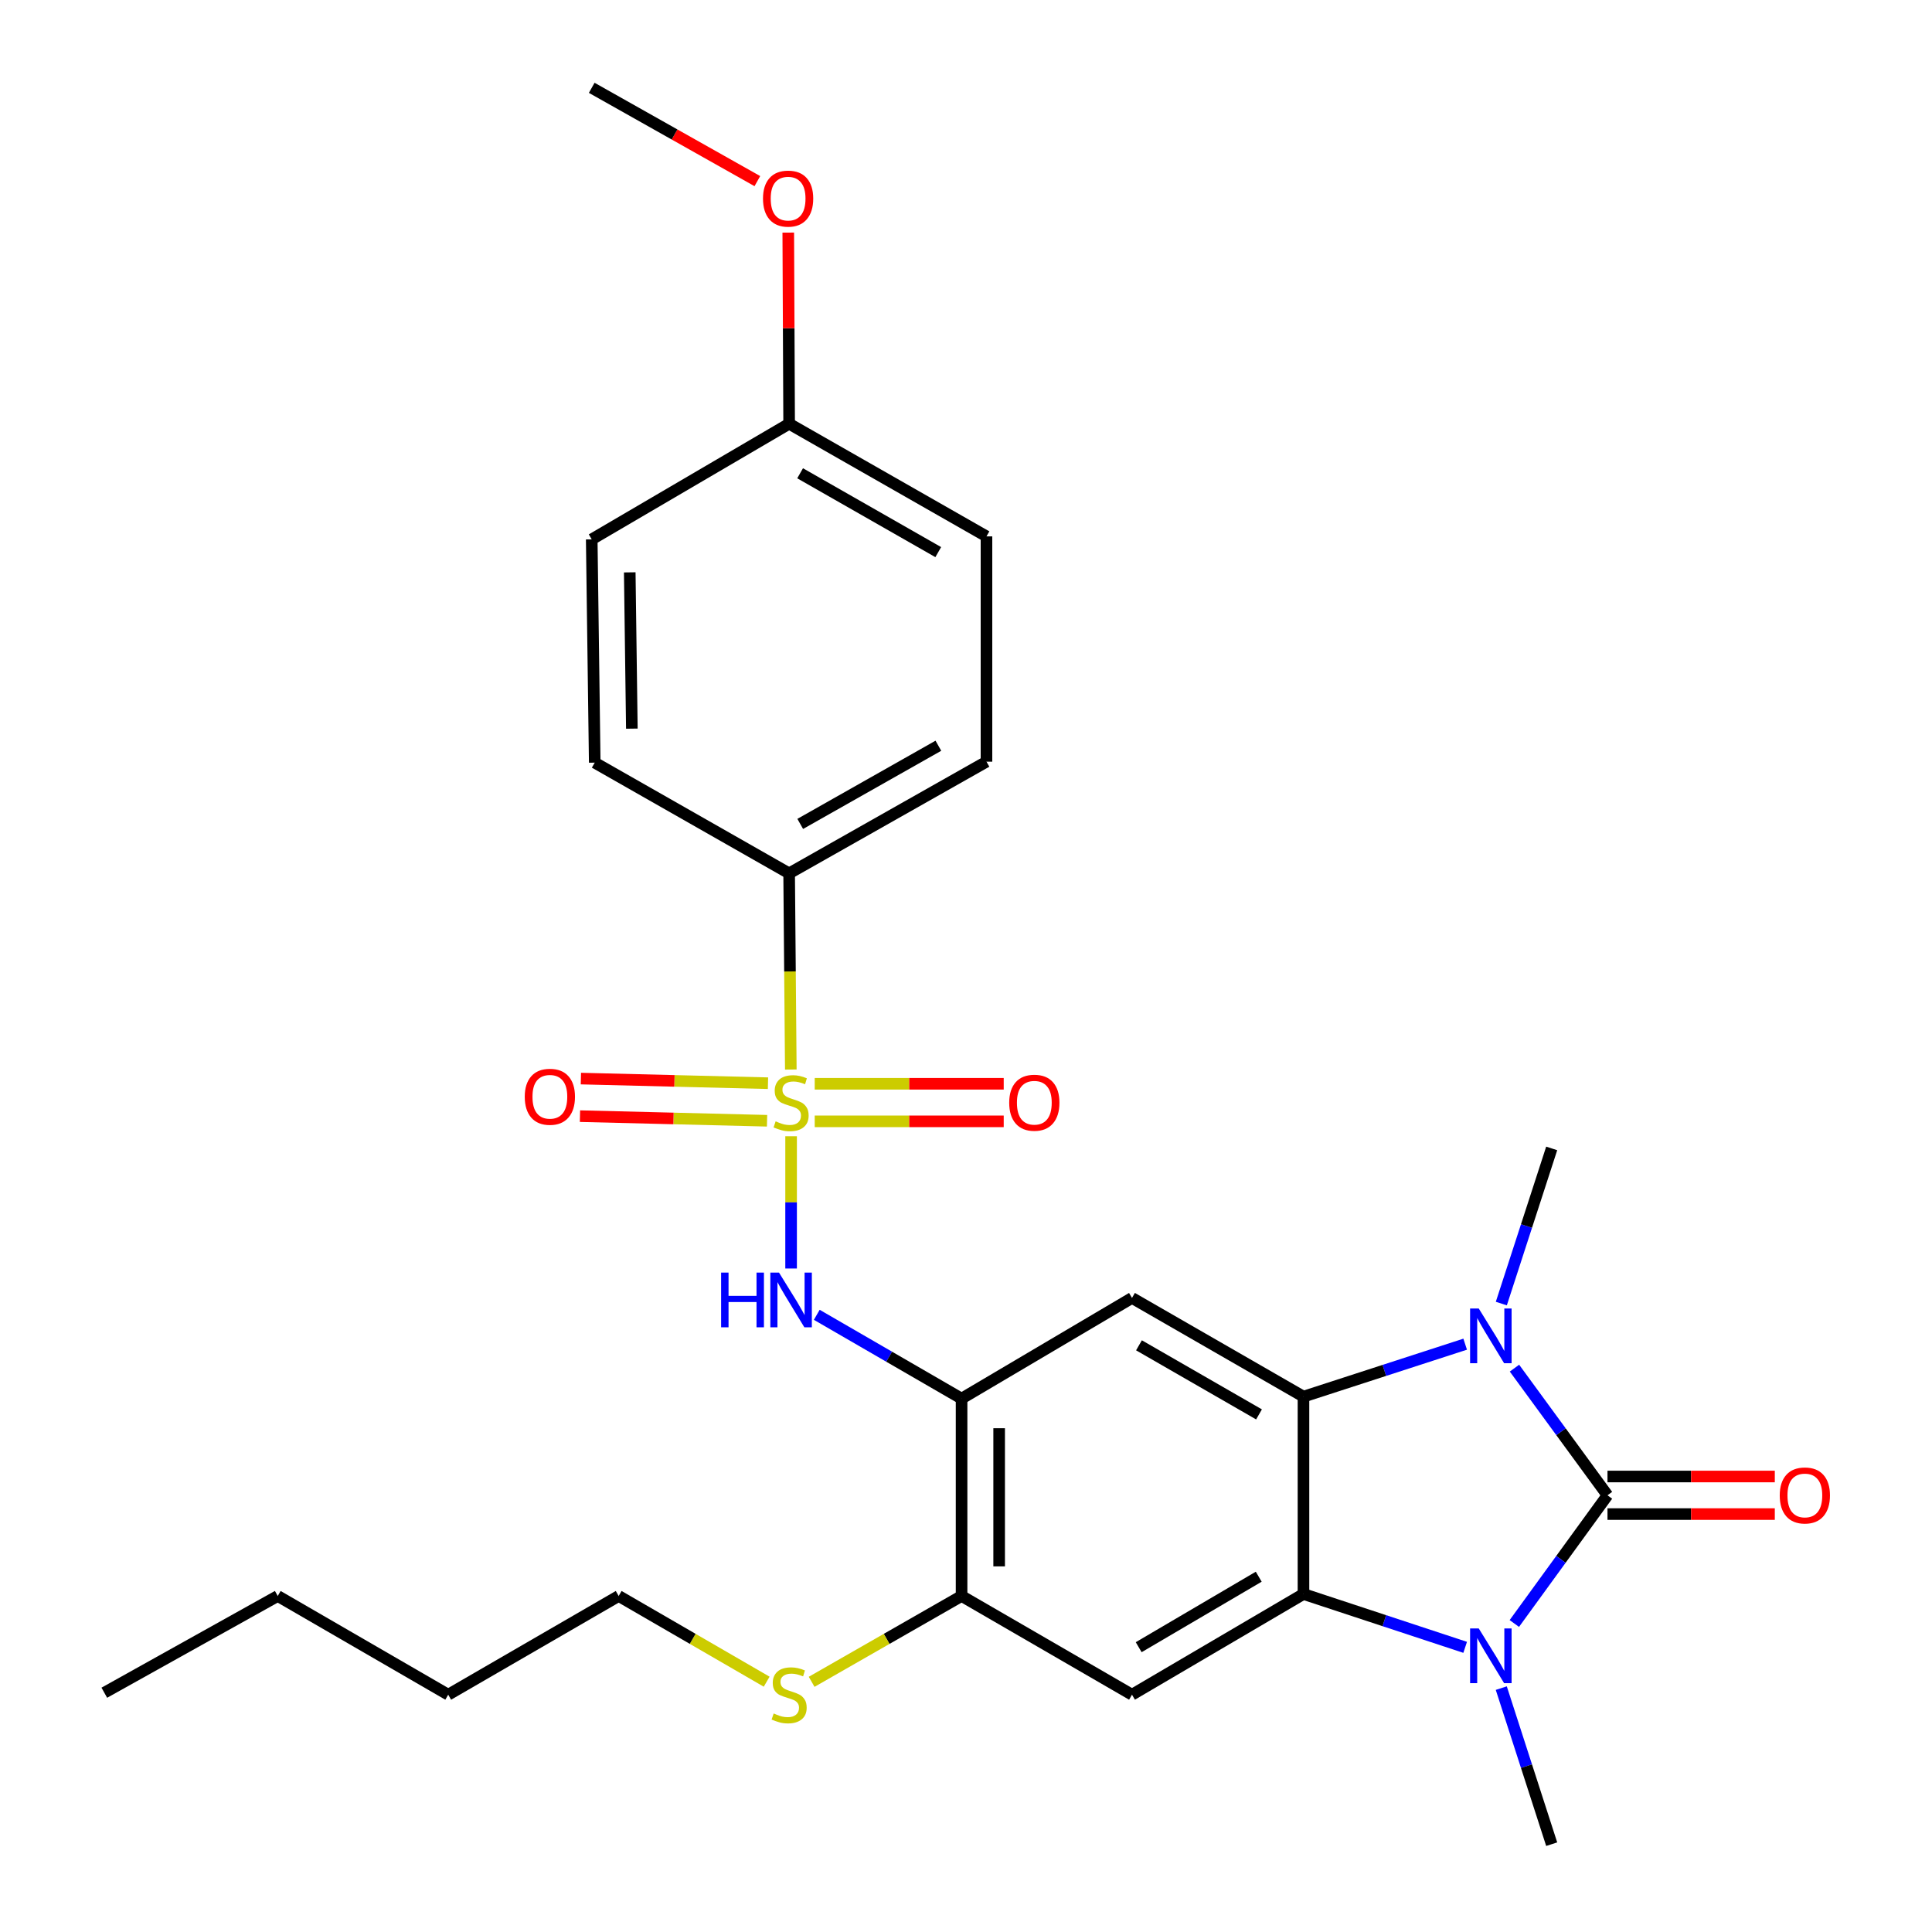 <?xml version='1.0' encoding='iso-8859-1'?>
<svg version='1.1' baseProfile='full'
              xmlns='http://www.w3.org/2000/svg'
                      xmlns:rdkit='http://www.rdkit.org/xml'
                      xmlns:xlink='http://www.w3.org/1999/xlink'
                  xml:space='preserve'
width='1000px' height='1000px' viewBox='0 0 1000 1000'>
<!-- END OF HEADER -->
<rect style='opacity:1.0;fill:#FFFFFF;stroke:none' width='1000' height='1000' x='0' y='0'> </rect>
<path class='bond-1' d='M 832.034,773.959 L 807.961,741.055' style='fill:none;fill-rule:evenodd;stroke:#000000;stroke-width:6px;stroke-linecap:butt;stroke-linejoin:miter;stroke-opacity:1' />
<path class='bond-1' d='M 807.961,741.055 L 783.888,708.15' style='fill:none;fill-rule:evenodd;stroke:#0000FF;stroke-width:6px;stroke-linecap:butt;stroke-linejoin:miter;stroke-opacity:1' />
<path class='bond-2' d='M 832.034,773.959 L 807.924,807.138' style='fill:none;fill-rule:evenodd;stroke:#000000;stroke-width:6px;stroke-linecap:butt;stroke-linejoin:miter;stroke-opacity:1' />
<path class='bond-2' d='M 807.924,807.138 L 783.814,840.318' style='fill:none;fill-rule:evenodd;stroke:#0000FF;stroke-width:6px;stroke-linecap:butt;stroke-linejoin:miter;stroke-opacity:1' />
<path class='bond-13' d='M 832.034,783.683 L 875.335,783.683' style='fill:none;fill-rule:evenodd;stroke:#000000;stroke-width:6px;stroke-linecap:butt;stroke-linejoin:miter;stroke-opacity:1' />
<path class='bond-13' d='M 875.335,783.683 L 918.637,783.683' style='fill:none;fill-rule:evenodd;stroke:#FF0000;stroke-width:6px;stroke-linecap:butt;stroke-linejoin:miter;stroke-opacity:1' />
<path class='bond-13' d='M 832.034,764.235 L 875.335,764.235' style='fill:none;fill-rule:evenodd;stroke:#000000;stroke-width:6px;stroke-linecap:butt;stroke-linejoin:miter;stroke-opacity:1' />
<path class='bond-13' d='M 875.335,764.235 L 918.637,764.235' style='fill:none;fill-rule:evenodd;stroke:#FF0000;stroke-width:6px;stroke-linecap:butt;stroke-linejoin:miter;stroke-opacity:1' />
<path class='bond-0' d='M 409.47,588.117 L 409.47,622.345' style='fill:none;fill-rule:evenodd;stroke:#CCCC00;stroke-width:6px;stroke-linecap:butt;stroke-linejoin:miter;stroke-opacity:1' />
<path class='bond-0' d='M 409.47,622.345 L 409.47,656.572' style='fill:none;fill-rule:evenodd;stroke:#0000FF;stroke-width:6px;stroke-linecap:butt;stroke-linejoin:miter;stroke-opacity:1' />
<path class='bond-10' d='M 409.324,553.597 L 408.889,502.823' style='fill:none;fill-rule:evenodd;stroke:#CCCC00;stroke-width:6px;stroke-linecap:butt;stroke-linejoin:miter;stroke-opacity:1' />
<path class='bond-10' d='M 408.889,502.823 L 408.454,452.05' style='fill:none;fill-rule:evenodd;stroke:#000000;stroke-width:6px;stroke-linecap:butt;stroke-linejoin:miter;stroke-opacity:1' />
<path class='bond-11' d='M 421.697,580.407 L 470.61,580.407' style='fill:none;fill-rule:evenodd;stroke:#CCCC00;stroke-width:6px;stroke-linecap:butt;stroke-linejoin:miter;stroke-opacity:1' />
<path class='bond-11' d='M 470.61,580.407 L 519.522,580.407' style='fill:none;fill-rule:evenodd;stroke:#FF0000;stroke-width:6px;stroke-linecap:butt;stroke-linejoin:miter;stroke-opacity:1' />
<path class='bond-11' d='M 421.697,560.959 L 470.61,560.959' style='fill:none;fill-rule:evenodd;stroke:#CCCC00;stroke-width:6px;stroke-linecap:butt;stroke-linejoin:miter;stroke-opacity:1' />
<path class='bond-11' d='M 470.61,560.959 L 519.522,560.959' style='fill:none;fill-rule:evenodd;stroke:#FF0000;stroke-width:6px;stroke-linecap:butt;stroke-linejoin:miter;stroke-opacity:1' />
<path class='bond-12' d='M 397.507,560.661 L 349.089,559.467' style='fill:none;fill-rule:evenodd;stroke:#CCCC00;stroke-width:6px;stroke-linecap:butt;stroke-linejoin:miter;stroke-opacity:1' />
<path class='bond-12' d='M 349.089,559.467 L 300.67,558.273' style='fill:none;fill-rule:evenodd;stroke:#FF0000;stroke-width:6px;stroke-linecap:butt;stroke-linejoin:miter;stroke-opacity:1' />
<path class='bond-12' d='M 397.028,580.103 L 348.609,578.909' style='fill:none;fill-rule:evenodd;stroke:#CCCC00;stroke-width:6px;stroke-linecap:butt;stroke-linejoin:miter;stroke-opacity:1' />
<path class='bond-12' d='M 348.609,578.909 L 300.191,577.715' style='fill:none;fill-rule:evenodd;stroke:#FF0000;stroke-width:6px;stroke-linecap:butt;stroke-linejoin:miter;stroke-opacity:1' />
<path class='bond-3' d='M 758.37,695.745 L 716.524,709.321' style='fill:none;fill-rule:evenodd;stroke:#0000FF;stroke-width:6px;stroke-linecap:butt;stroke-linejoin:miter;stroke-opacity:1' />
<path class='bond-3' d='M 716.524,709.321 L 674.677,722.897' style='fill:none;fill-rule:evenodd;stroke:#000000;stroke-width:6px;stroke-linecap:butt;stroke-linejoin:miter;stroke-opacity:1' />
<path class='bond-18' d='M 777.083,674.724 L 790.119,634.572' style='fill:none;fill-rule:evenodd;stroke:#0000FF;stroke-width:6px;stroke-linecap:butt;stroke-linejoin:miter;stroke-opacity:1' />
<path class='bond-18' d='M 790.119,634.572 L 803.154,594.421' style='fill:none;fill-rule:evenodd;stroke:#000000;stroke-width:6px;stroke-linecap:butt;stroke-linejoin:miter;stroke-opacity:1' />
<path class='bond-4' d='M 758.366,852.661 L 716.521,838.857' style='fill:none;fill-rule:evenodd;stroke:#0000FF;stroke-width:6px;stroke-linecap:butt;stroke-linejoin:miter;stroke-opacity:1' />
<path class='bond-4' d='M 716.521,838.857 L 674.677,825.053' style='fill:none;fill-rule:evenodd;stroke:#000000;stroke-width:6px;stroke-linecap:butt;stroke-linejoin:miter;stroke-opacity:1' />
<path class='bond-17' d='M 777.06,873.767 L 790.107,914.156' style='fill:none;fill-rule:evenodd;stroke:#0000FF;stroke-width:6px;stroke-linecap:butt;stroke-linejoin:miter;stroke-opacity:1' />
<path class='bond-17' d='M 790.107,914.156 L 803.154,954.545' style='fill:none;fill-rule:evenodd;stroke:#000000;stroke-width:6px;stroke-linecap:butt;stroke-linejoin:miter;stroke-opacity:1' />
<path class='bond-6' d='M 674.677,722.897 L 585.918,671.813' style='fill:none;fill-rule:evenodd;stroke:#000000;stroke-width:6px;stroke-linecap:butt;stroke-linejoin:miter;stroke-opacity:1' />
<path class='bond-6' d='M 651.662,732.09 L 589.531,696.332' style='fill:none;fill-rule:evenodd;stroke:#000000;stroke-width:6px;stroke-linecap:butt;stroke-linejoin:miter;stroke-opacity:1' />
<path class='bond-28' d='M 674.677,722.897 L 674.677,825.053' style='fill:none;fill-rule:evenodd;stroke:#000000;stroke-width:6px;stroke-linecap:butt;stroke-linejoin:miter;stroke-opacity:1' />
<path class='bond-8' d='M 674.677,825.053 L 585.918,877.174' style='fill:none;fill-rule:evenodd;stroke:#000000;stroke-width:6px;stroke-linecap:butt;stroke-linejoin:miter;stroke-opacity:1' />
<path class='bond-8' d='M 651.516,816.101 L 589.384,852.586' style='fill:none;fill-rule:evenodd;stroke:#000000;stroke-width:6px;stroke-linecap:butt;stroke-linejoin:miter;stroke-opacity:1' />
<path class='bond-5' d='M 422.759,680.542 L 460.235,702.233' style='fill:none;fill-rule:evenodd;stroke:#0000FF;stroke-width:6px;stroke-linecap:butt;stroke-linejoin:miter;stroke-opacity:1' />
<path class='bond-5' d='M 460.235,702.233 L 497.71,723.923' style='fill:none;fill-rule:evenodd;stroke:#000000;stroke-width:6px;stroke-linecap:butt;stroke-linejoin:miter;stroke-opacity:1' />
<path class='bond-7' d='M 585.918,671.813 L 497.71,723.923' style='fill:none;fill-rule:evenodd;stroke:#000000;stroke-width:6px;stroke-linecap:butt;stroke-linejoin:miter;stroke-opacity:1' />
<path class='bond-29' d='M 497.71,723.923 L 497.71,826.08' style='fill:none;fill-rule:evenodd;stroke:#000000;stroke-width:6px;stroke-linecap:butt;stroke-linejoin:miter;stroke-opacity:1' />
<path class='bond-29' d='M 517.159,739.247 L 517.159,810.756' style='fill:none;fill-rule:evenodd;stroke:#000000;stroke-width:6px;stroke-linecap:butt;stroke-linejoin:miter;stroke-opacity:1' />
<path class='bond-9' d='M 585.918,877.174 L 497.71,826.08' style='fill:none;fill-rule:evenodd;stroke:#000000;stroke-width:6px;stroke-linecap:butt;stroke-linejoin:miter;stroke-opacity:1' />
<path class='bond-16' d='M 497.71,826.08 L 458.908,848.292' style='fill:none;fill-rule:evenodd;stroke:#000000;stroke-width:6px;stroke-linecap:butt;stroke-linejoin:miter;stroke-opacity:1' />
<path class='bond-16' d='M 458.908,848.292 L 420.106,870.505' style='fill:none;fill-rule:evenodd;stroke:#CCCC00;stroke-width:6px;stroke-linecap:butt;stroke-linejoin:miter;stroke-opacity:1' />
<path class='bond-14' d='M 408.454,452.05 L 510.6,394.246' style='fill:none;fill-rule:evenodd;stroke:#000000;stroke-width:6px;stroke-linecap:butt;stroke-linejoin:miter;stroke-opacity:1' />
<path class='bond-14' d='M 414.198,426.453 L 485.7,385.99' style='fill:none;fill-rule:evenodd;stroke:#000000;stroke-width:6px;stroke-linecap:butt;stroke-linejoin:miter;stroke-opacity:1' />
<path class='bond-15' d='M 408.454,452.05 L 307.832,394.743' style='fill:none;fill-rule:evenodd;stroke:#000000;stroke-width:6px;stroke-linecap:butt;stroke-linejoin:miter;stroke-opacity:1' />
<path class='bond-21' d='M 510.6,394.246 L 510.6,277.633' style='fill:none;fill-rule:evenodd;stroke:#000000;stroke-width:6px;stroke-linecap:butt;stroke-linejoin:miter;stroke-opacity:1' />
<path class='bond-20' d='M 307.832,394.743 L 306.276,279.178' style='fill:none;fill-rule:evenodd;stroke:#000000;stroke-width:6px;stroke-linecap:butt;stroke-linejoin:miter;stroke-opacity:1' />
<path class='bond-20' d='M 327.045,377.146 L 325.956,296.251' style='fill:none;fill-rule:evenodd;stroke:#000000;stroke-width:6px;stroke-linecap:butt;stroke-linejoin:miter;stroke-opacity:1' />
<path class='bond-23' d='M 396.826,870.44 L 358.525,848.26' style='fill:none;fill-rule:evenodd;stroke:#CCCC00;stroke-width:6px;stroke-linecap:butt;stroke-linejoin:miter;stroke-opacity:1' />
<path class='bond-23' d='M 358.525,848.26 L 320.225,826.08' style='fill:none;fill-rule:evenodd;stroke:#000000;stroke-width:6px;stroke-linecap:butt;stroke-linejoin:miter;stroke-opacity:1' />
<path class='bond-19' d='M 408.454,219.331 L 306.276,279.178' style='fill:none;fill-rule:evenodd;stroke:#000000;stroke-width:6px;stroke-linecap:butt;stroke-linejoin:miter;stroke-opacity:1' />
<path class='bond-22' d='M 408.454,219.331 L 408.23,169.863' style='fill:none;fill-rule:evenodd;stroke:#000000;stroke-width:6px;stroke-linecap:butt;stroke-linejoin:miter;stroke-opacity:1' />
<path class='bond-22' d='M 408.23,169.863 L 408.005,120.394' style='fill:none;fill-rule:evenodd;stroke:#FF0000;stroke-width:6px;stroke-linecap:butt;stroke-linejoin:miter;stroke-opacity:1' />
<path class='bond-30' d='M 408.454,219.331 L 510.6,277.633' style='fill:none;fill-rule:evenodd;stroke:#000000;stroke-width:6px;stroke-linecap:butt;stroke-linejoin:miter;stroke-opacity:1' />
<path class='bond-30' d='M 414.136,244.967 L 485.638,285.778' style='fill:none;fill-rule:evenodd;stroke:#000000;stroke-width:6px;stroke-linecap:butt;stroke-linejoin:miter;stroke-opacity:1' />
<path class='bond-24' d='M 392.008,93.752 L 349.142,69.603' style='fill:none;fill-rule:evenodd;stroke:#FF0000;stroke-width:6px;stroke-linecap:butt;stroke-linejoin:miter;stroke-opacity:1' />
<path class='bond-24' d='M 349.142,69.603 L 306.276,45.455' style='fill:none;fill-rule:evenodd;stroke:#000000;stroke-width:6px;stroke-linecap:butt;stroke-linejoin:miter;stroke-opacity:1' />
<path class='bond-25' d='M 320.225,826.08 L 231.995,877.174' style='fill:none;fill-rule:evenodd;stroke:#000000;stroke-width:6px;stroke-linecap:butt;stroke-linejoin:miter;stroke-opacity:1' />
<path class='bond-26' d='M 231.995,877.174 L 143.755,826.08' style='fill:none;fill-rule:evenodd;stroke:#000000;stroke-width:6px;stroke-linecap:butt;stroke-linejoin:miter;stroke-opacity:1' />
<path class='bond-27' d='M 143.755,826.08 L 53.991,876.148' style='fill:none;fill-rule:evenodd;stroke:#000000;stroke-width:6px;stroke-linecap:butt;stroke-linejoin:miter;stroke-opacity:1' />
<path  class='atom-1' d='M 401.47 580.403
Q 401.79 580.523, 403.11 581.083
Q 404.43 581.643, 405.87 582.003
Q 407.35 582.323, 408.79 582.323
Q 411.47 582.323, 413.03 581.043
Q 414.59 579.723, 414.59 577.443
Q 414.59 575.883, 413.79 574.923
Q 413.03 573.963, 411.83 573.443
Q 410.63 572.923, 408.63 572.323
Q 406.11 571.563, 404.59 570.843
Q 403.11 570.123, 402.03 568.603
Q 400.99 567.083, 400.99 564.523
Q 400.99 560.963, 403.39 558.763
Q 405.83 556.563, 410.63 556.563
Q 413.91 556.563, 417.63 558.123
L 416.71 561.203
Q 413.31 559.803, 410.75 559.803
Q 407.99 559.803, 406.47 560.963
Q 404.95 562.083, 404.99 564.043
Q 404.99 565.563, 405.75 566.483
Q 406.55 567.403, 407.67 567.923
Q 408.83 568.443, 410.75 569.043
Q 413.31 569.843, 414.83 570.643
Q 416.35 571.443, 417.43 573.083
Q 418.55 574.683, 418.55 577.443
Q 418.55 581.363, 415.91 583.483
Q 413.31 585.563, 408.95 585.563
Q 406.43 585.563, 404.51 585.003
Q 402.63 584.483, 400.39 583.563
L 401.47 580.403
' fill='#CCCC00'/>
<path  class='atom-2' d='M 765.399 677.274
L 774.679 692.274
Q 775.599 693.754, 777.079 696.434
Q 778.559 699.114, 778.639 699.274
L 778.639 677.274
L 782.399 677.274
L 782.399 705.594
L 778.519 705.594
L 768.559 689.194
Q 767.399 687.274, 766.159 685.074
Q 764.959 682.874, 764.599 682.194
L 764.599 705.594
L 760.919 705.594
L 760.919 677.274
L 765.399 677.274
' fill='#0000FF'/>
<path  class='atom-3' d='M 765.399 842.886
L 774.679 857.886
Q 775.599 859.366, 777.079 862.046
Q 778.559 864.726, 778.639 864.886
L 778.639 842.886
L 782.399 842.886
L 782.399 871.206
L 778.519 871.206
L 768.559 854.806
Q 767.399 852.886, 766.159 850.686
Q 764.959 848.486, 764.599 847.806
L 764.599 871.206
L 760.919 871.206
L 760.919 842.886
L 765.399 842.886
' fill='#0000FF'/>
<path  class='atom-6' d='M 373.25 658.69
L 377.09 658.69
L 377.09 670.73
L 391.57 670.73
L 391.57 658.69
L 395.41 658.69
L 395.41 687.01
L 391.57 687.01
L 391.57 673.93
L 377.09 673.93
L 377.09 687.01
L 373.25 687.01
L 373.25 658.69
' fill='#0000FF'/>
<path  class='atom-6' d='M 403.21 658.69
L 412.49 673.69
Q 413.41 675.17, 414.89 677.85
Q 416.37 680.53, 416.45 680.69
L 416.45 658.69
L 420.21 658.69
L 420.21 687.01
L 416.33 687.01
L 406.37 670.61
Q 405.21 668.69, 403.97 666.49
Q 402.77 664.29, 402.41 663.61
L 402.41 687.01
L 398.73 687.01
L 398.73 658.69
L 403.21 658.69
' fill='#0000FF'/>
<path  class='atom-12' d='M 522.364 570.763
Q 522.364 563.963, 525.724 560.163
Q 529.084 556.363, 535.364 556.363
Q 541.644 556.363, 545.004 560.163
Q 548.364 563.963, 548.364 570.763
Q 548.364 577.643, 544.964 581.563
Q 541.564 585.443, 535.364 585.443
Q 529.124 585.443, 525.724 581.563
Q 522.364 577.683, 522.364 570.763
M 535.364 582.243
Q 539.684 582.243, 542.004 579.363
Q 544.364 576.443, 544.364 570.763
Q 544.364 565.203, 542.004 562.403
Q 539.684 559.563, 535.364 559.563
Q 531.044 559.563, 528.684 562.363
Q 526.364 565.163, 526.364 570.763
Q 526.364 576.483, 528.684 579.363
Q 531.044 582.243, 535.364 582.243
' fill='#FF0000'/>
<path  class='atom-13' d='M 271.613 567.684
Q 271.613 560.884, 274.973 557.084
Q 278.333 553.284, 284.613 553.284
Q 290.893 553.284, 294.253 557.084
Q 297.613 560.884, 297.613 567.684
Q 297.613 574.564, 294.213 578.484
Q 290.813 582.364, 284.613 582.364
Q 278.373 582.364, 274.973 578.484
Q 271.613 574.604, 271.613 567.684
M 284.613 579.164
Q 288.933 579.164, 291.253 576.284
Q 293.613 573.364, 293.613 567.684
Q 293.613 562.124, 291.253 559.324
Q 288.933 556.484, 284.613 556.484
Q 280.293 556.484, 277.933 559.284
Q 275.613 562.084, 275.613 567.684
Q 275.613 573.404, 277.933 576.284
Q 280.293 579.164, 284.613 579.164
' fill='#FF0000'/>
<path  class='atom-14' d='M 921.191 774.039
Q 921.191 767.239, 924.551 763.439
Q 927.911 759.639, 934.191 759.639
Q 940.471 759.639, 943.831 763.439
Q 947.191 767.239, 947.191 774.039
Q 947.191 780.919, 943.791 784.839
Q 940.391 788.719, 934.191 788.719
Q 927.951 788.719, 924.551 784.839
Q 921.191 780.959, 921.191 774.039
M 934.191 785.519
Q 938.511 785.519, 940.831 782.639
Q 943.191 779.719, 943.191 774.039
Q 943.191 768.479, 940.831 765.679
Q 938.511 762.839, 934.191 762.839
Q 929.871 762.839, 927.511 765.639
Q 925.191 768.439, 925.191 774.039
Q 925.191 779.759, 927.511 782.639
Q 929.871 785.519, 934.191 785.519
' fill='#FF0000'/>
<path  class='atom-17' d='M 400.454 886.894
Q 400.774 887.014, 402.094 887.574
Q 403.414 888.134, 404.854 888.494
Q 406.334 888.814, 407.774 888.814
Q 410.454 888.814, 412.014 887.534
Q 413.574 886.214, 413.574 883.934
Q 413.574 882.374, 412.774 881.414
Q 412.014 880.454, 410.814 879.934
Q 409.614 879.414, 407.614 878.814
Q 405.094 878.054, 403.574 877.334
Q 402.094 876.614, 401.014 875.094
Q 399.974 873.574, 399.974 871.014
Q 399.974 867.454, 402.374 865.254
Q 404.814 863.054, 409.614 863.054
Q 412.894 863.054, 416.614 864.614
L 415.694 867.694
Q 412.294 866.294, 409.734 866.294
Q 406.974 866.294, 405.454 867.454
Q 403.934 868.574, 403.974 870.534
Q 403.974 872.054, 404.734 872.974
Q 405.534 873.894, 406.654 874.414
Q 407.814 874.934, 409.734 875.534
Q 412.294 876.334, 413.814 877.134
Q 415.334 877.934, 416.414 879.574
Q 417.534 881.174, 417.534 883.934
Q 417.534 887.854, 414.894 889.974
Q 412.294 892.054, 407.934 892.054
Q 405.414 892.054, 403.494 891.494
Q 401.614 890.974, 399.374 890.054
L 400.454 886.894
' fill='#CCCC00'/>
<path  class='atom-23' d='M 394.925 102.798
Q 394.925 95.998, 398.285 92.198
Q 401.645 88.398, 407.925 88.398
Q 414.205 88.398, 417.565 92.198
Q 420.925 95.998, 420.925 102.798
Q 420.925 109.678, 417.525 113.598
Q 414.125 117.478, 407.925 117.478
Q 401.685 117.478, 398.285 113.598
Q 394.925 109.718, 394.925 102.798
M 407.925 114.278
Q 412.245 114.278, 414.565 111.398
Q 416.925 108.478, 416.925 102.798
Q 416.925 97.238, 414.565 94.438
Q 412.245 91.598, 407.925 91.598
Q 403.605 91.598, 401.245 94.398
Q 398.925 97.198, 398.925 102.798
Q 398.925 108.518, 401.245 111.398
Q 403.605 114.278, 407.925 114.278
' fill='#FF0000'/>
</svg>
